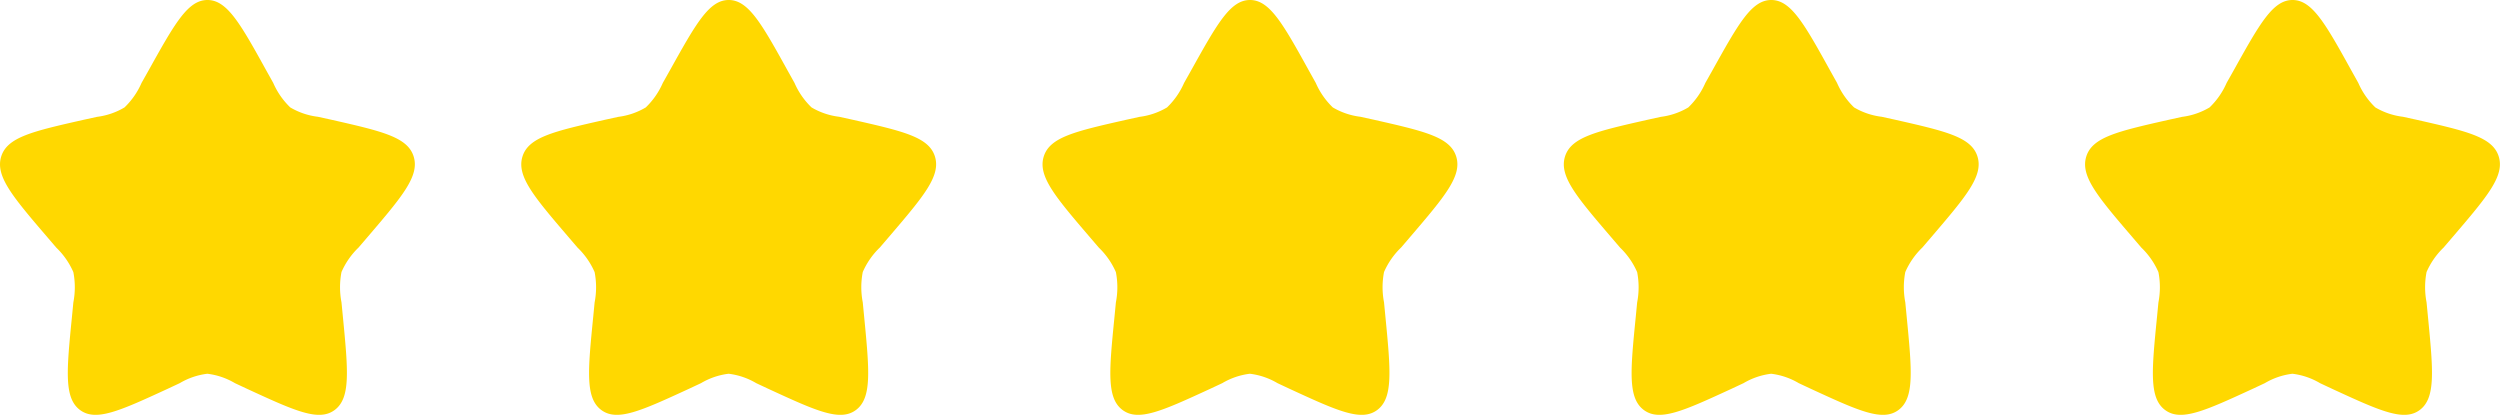 <svg xmlns="http://www.w3.org/2000/svg" width="86.328" height="14.328" viewBox="0 0 86.328 14.328">
  <g id="그룹_10566" data-name="그룹 10566" transform="translate(-698 -5810)">
    <path id="star-svgrepo-com_4_" data-name="star-svgrepo-com (4)" d="M7.125,4.442C8.032,2.814,8.486,2,9.164,2S10.3,2.814,11.2,4.442l.235.421a2.628,2.628,0,0,0,.588.846,2.449,2.449,0,0,0,.952.323l.456.1c1.762.4,2.643.6,2.853,1.272s-.391,1.376-1.592,2.781l-.311.363a2.637,2.637,0,0,0-.589.846,2.752,2.752,0,0,0,0,1.046l.047.485c.182,1.874.272,2.811-.276,3.228s-1.374.037-3.024-.723l-.427-.2a2.444,2.444,0,0,0-.952-.324,2.444,2.444,0,0,0-.952.324l-.427.2c-1.65.76-2.475,1.139-3.024.723S4.3,14.8,4.486,12.928l.047-.485a2.75,2.75,0,0,0,0-1.046,2.636,2.636,0,0,0-.589-.846l-.311-.363c-1.2-1.4-1.8-2.107-1.592-2.781s1.091-.873,2.853-1.272l.456-.1A2.449,2.449,0,0,0,6.3,5.709a2.628,2.628,0,0,0,.588-.846Z" transform="translate(696 5808)" fill="#ffd800"/>
    <path id="star-svgrepo-com_4_2" data-name="star-svgrepo-com (4)" d="M7.125,4.442C8.032,2.814,8.486,2,9.164,2S10.3,2.814,11.2,4.442l.235.421a2.628,2.628,0,0,0,.588.846,2.449,2.449,0,0,0,.952.323l.456.1c1.762.4,2.643.6,2.853,1.272s-.391,1.376-1.592,2.781l-.311.363a2.637,2.637,0,0,0-.589.846,2.752,2.752,0,0,0,0,1.046l.047.485c.182,1.874.272,2.811-.276,3.228s-1.374.037-3.024-.723l-.427-.2a2.444,2.444,0,0,0-.952-.324,2.444,2.444,0,0,0-.952.324l-.427.2c-1.65.76-2.475,1.139-3.024.723S4.3,14.8,4.486,12.928l.047-.485a2.75,2.75,0,0,0,0-1.046,2.636,2.636,0,0,0-.589-.846l-.311-.363c-1.2-1.4-1.8-2.107-1.592-2.781s1.091-.873,2.853-1.272l.456-.1A2.449,2.449,0,0,0,6.3,5.709a2.628,2.628,0,0,0,.588-.846Z" transform="translate(732 5808)" fill="#ffd800"/>
    <path id="star-svgrepo-com_4_3" data-name="star-svgrepo-com (4)" d="M7.125,4.442C8.032,2.814,8.486,2,9.164,2S10.3,2.814,11.2,4.442l.235.421a2.628,2.628,0,0,0,.588.846,2.449,2.449,0,0,0,.952.323l.456.1c1.762.4,2.643.6,2.853,1.272s-.391,1.376-1.592,2.781l-.311.363a2.637,2.637,0,0,0-.589.846,2.752,2.752,0,0,0,0,1.046l.047.485c.182,1.874.272,2.811-.276,3.228s-1.374.037-3.024-.723l-.427-.2a2.444,2.444,0,0,0-.952-.324,2.444,2.444,0,0,0-.952.324l-.427.2c-1.65.76-2.475,1.139-3.024.723S4.3,14.8,4.486,12.928l.047-.485a2.75,2.75,0,0,0,0-1.046,2.636,2.636,0,0,0-.589-.846l-.311-.363c-1.2-1.4-1.8-2.107-1.592-2.781s1.091-.873,2.853-1.272l.456-.1A2.449,2.449,0,0,0,6.3,5.709a2.628,2.628,0,0,0,.588-.846Z" transform="translate(714 5808)" fill="#ffd800"/>
    <path id="star-svgrepo-com_4_4" data-name="star-svgrepo-com (4)" d="M7.125,4.442C8.032,2.814,8.486,2,9.164,2S10.3,2.814,11.2,4.442l.235.421a2.628,2.628,0,0,0,.588.846,2.449,2.449,0,0,0,.952.323l.456.1c1.762.4,2.643.6,2.853,1.272s-.391,1.376-1.592,2.781l-.311.363a2.637,2.637,0,0,0-.589.846,2.752,2.752,0,0,0,0,1.046l.047.485c.182,1.874.272,2.811-.276,3.228s-1.374.037-3.024-.723l-.427-.2a2.444,2.444,0,0,0-.952-.324,2.444,2.444,0,0,0-.952.324l-.427.2c-1.65.76-2.475,1.139-3.024.723S4.3,14.8,4.486,12.928l.047-.485a2.75,2.75,0,0,0,0-1.046,2.636,2.636,0,0,0-.589-.846l-.311-.363c-1.2-1.4-1.8-2.107-1.592-2.781s1.091-.873,2.853-1.272l.456-.1A2.449,2.449,0,0,0,6.3,5.709a2.628,2.628,0,0,0,.588-.846Z" transform="translate(750 5808)" fill="#ffd800"/>
    <path id="star-svgrepo-com_4_5" data-name="star-svgrepo-com (4)" d="M7.125,4.442C8.032,2.814,8.486,2,9.164,2S10.3,2.814,11.2,4.442l.235.421a2.628,2.628,0,0,0,.588.846,2.449,2.449,0,0,0,.952.323l.456.1c1.762.4,2.643.6,2.853,1.272s-.391,1.376-1.592,2.781l-.311.363a2.637,2.637,0,0,0-.589.846,2.752,2.752,0,0,0,0,1.046l.047.485c.182,1.874.272,2.811-.276,3.228s-1.374.037-3.024-.723l-.427-.2a2.444,2.444,0,0,0-.952-.324,2.444,2.444,0,0,0-.952.324l-.427.2c-1.65.76-2.475,1.139-3.024.723S4.3,14.8,4.486,12.928l.047-.485a2.75,2.75,0,0,0,0-1.046,2.636,2.636,0,0,0-.589-.846l-.311-.363c-1.2-1.4-1.8-2.107-1.592-2.781s1.091-.873,2.853-1.272l.456-.1A2.449,2.449,0,0,0,6.3,5.709a2.628,2.628,0,0,0,.588-.846Z" transform="translate(768 5808)" fill="#ffd800"/>
  </g>
</svg>
